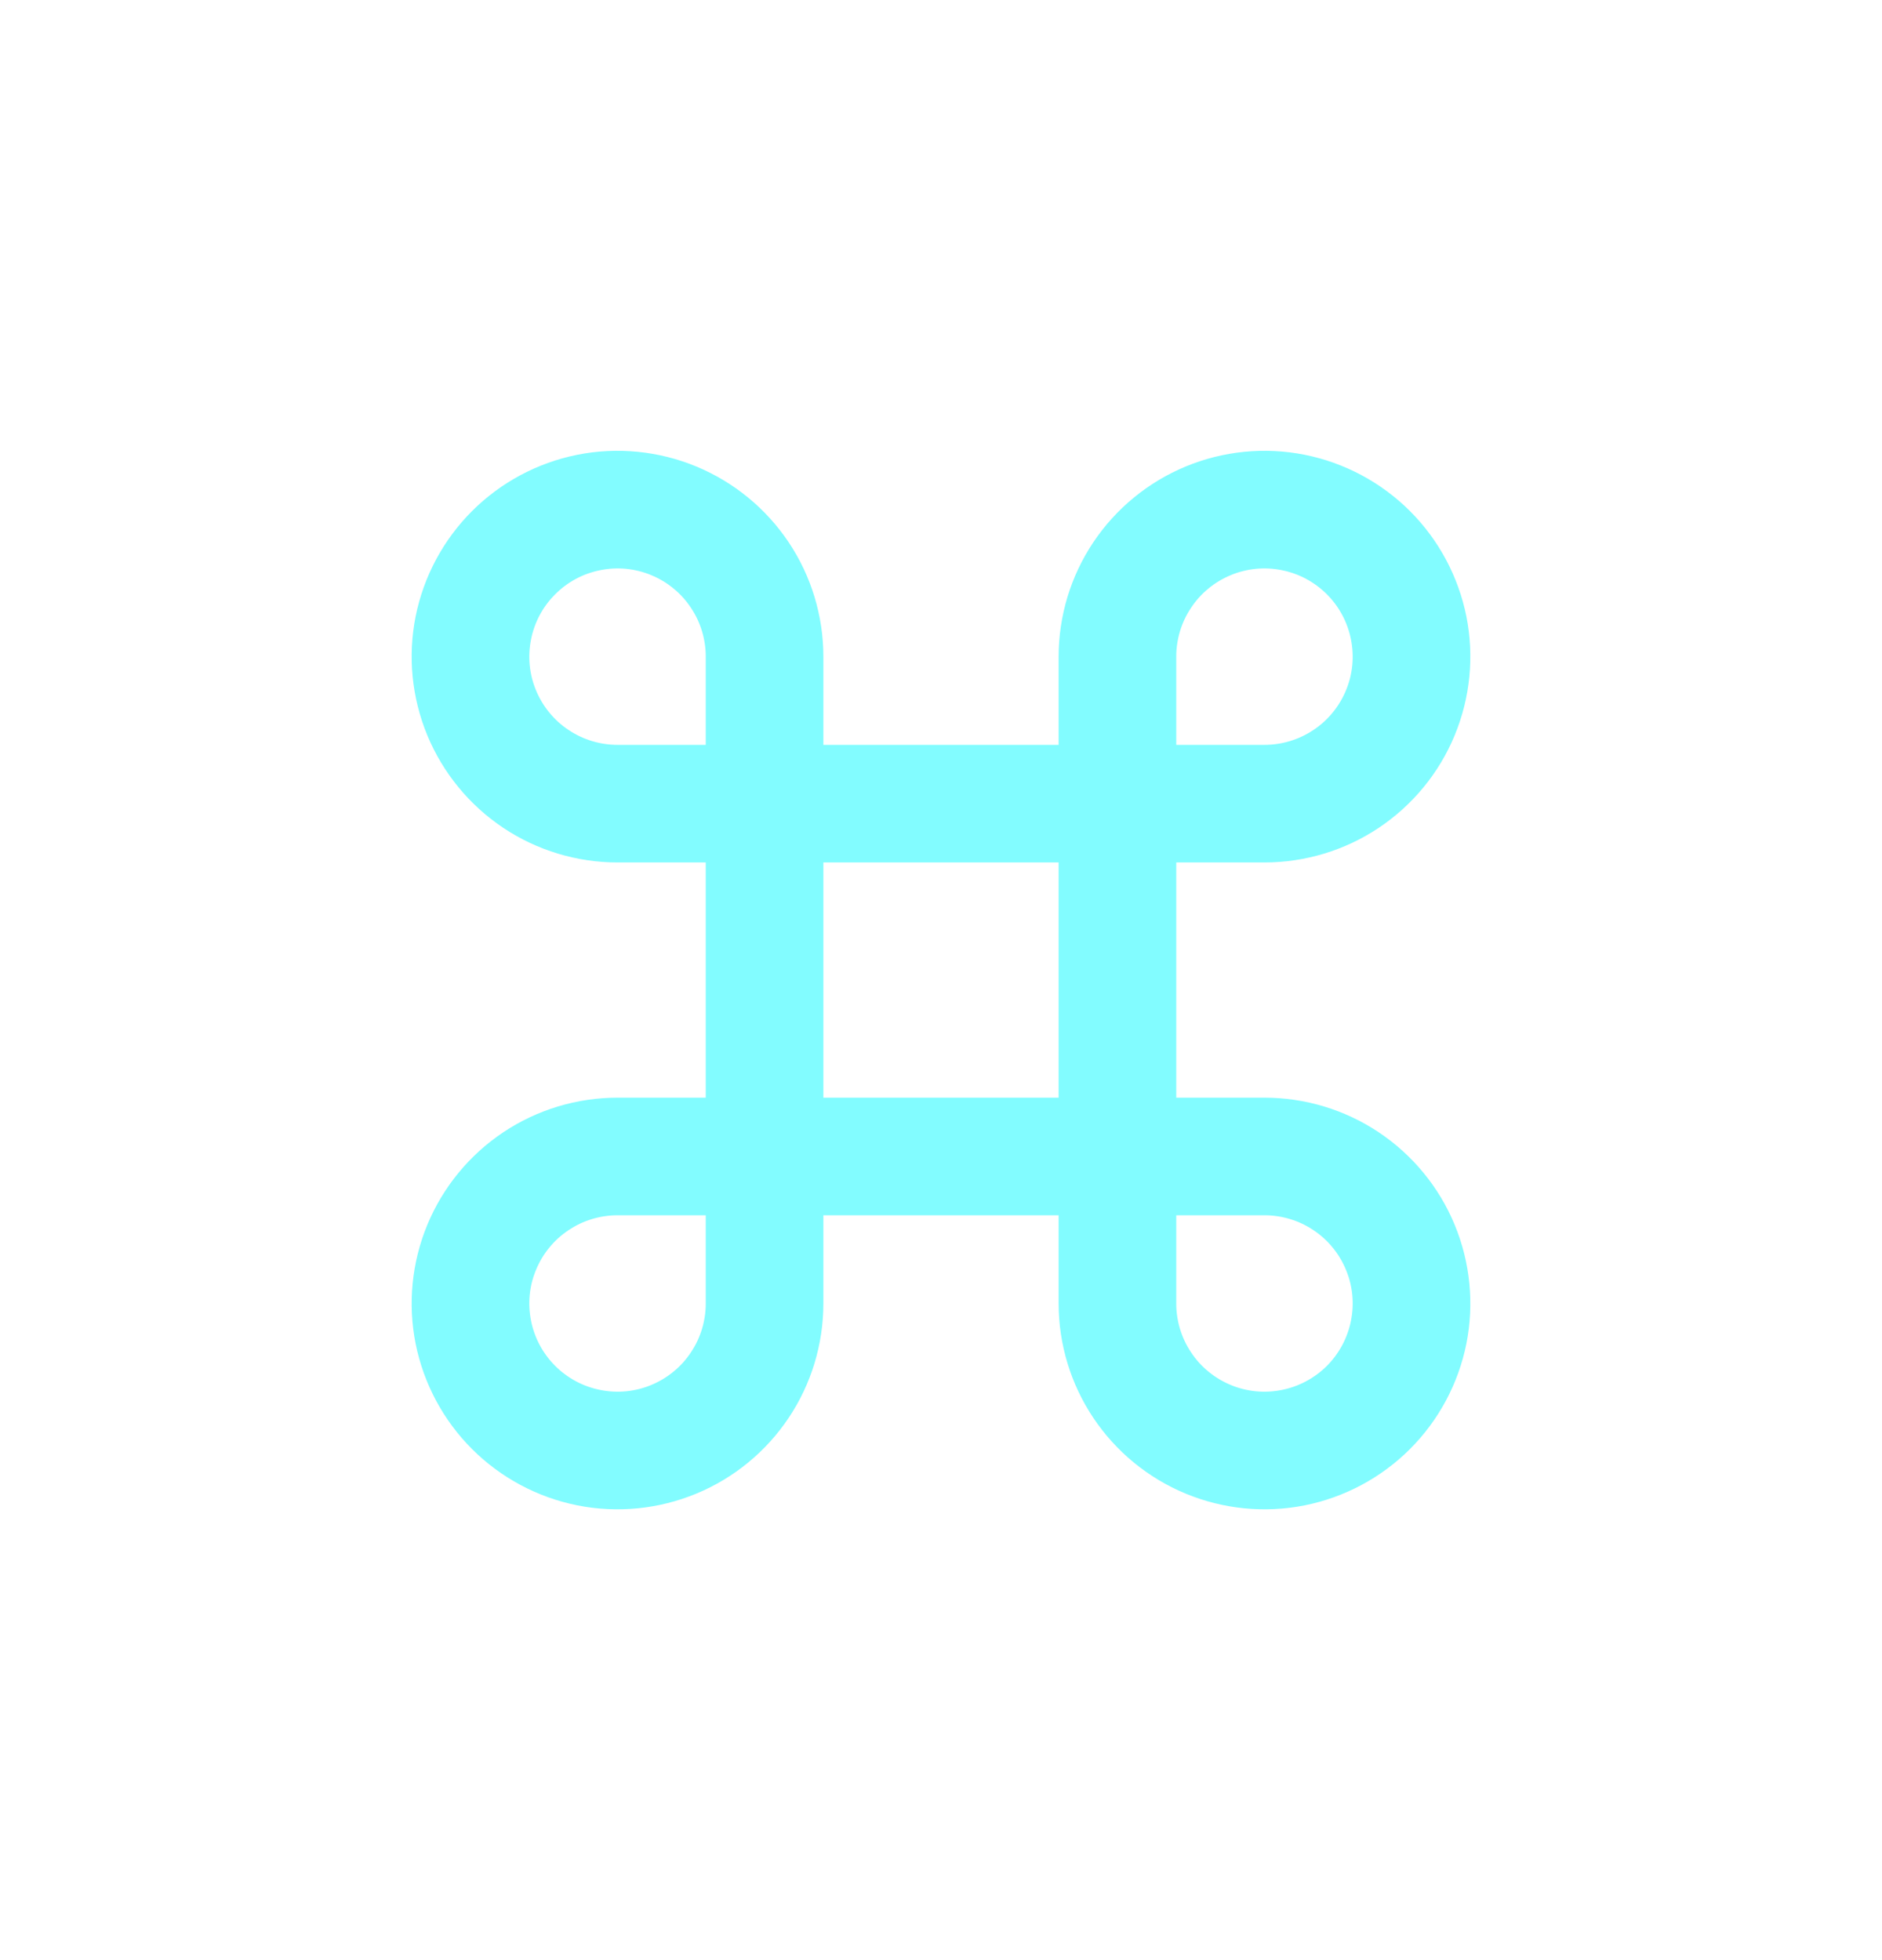 <svg width="24" height="25" viewBox="0 0 24 25" fill="none" xmlns="http://www.w3.org/2000/svg">
<g id="command-fill">
<path id="Vector" d="M10.5 9.5H13.5V8.375C13.5 7.856 13.654 7.348 13.942 6.917C14.231 6.485 14.641 6.149 15.12 5.95C15.6 5.751 16.128 5.699 16.637 5.8C17.146 5.902 17.614 6.152 17.981 6.519C18.348 6.886 18.598 7.354 18.7 7.863C18.801 8.372 18.749 8.9 18.55 9.38C18.352 9.859 18.015 10.269 17.583 10.558C17.152 10.846 16.644 11 16.125 11H15V14H16.125C16.644 14 17.152 14.154 17.583 14.442C18.015 14.731 18.352 15.141 18.55 15.62C18.749 16.1 18.801 16.628 18.7 17.137C18.598 17.646 18.348 18.114 17.981 18.481C17.614 18.848 17.146 19.098 16.637 19.2C16.128 19.301 15.6 19.249 15.12 19.05C14.641 18.852 14.231 18.515 13.942 18.083C13.654 17.652 13.5 17.144 13.5 16.625V15.5H10.5V16.625C10.5 17.144 10.346 17.652 10.058 18.083C9.769 18.515 9.359 18.852 8.88 19.05C8.4 19.249 7.872 19.301 7.363 19.2C6.854 19.098 6.386 18.848 6.019 18.481C5.652 18.114 5.402 17.646 5.3 17.137C5.199 16.628 5.251 16.1 5.45 15.62C5.649 15.141 5.985 14.731 6.417 14.442C6.848 14.154 7.356 14 7.875 14H9V11H7.875C7.356 11 6.848 10.846 6.417 10.558C5.985 10.269 5.649 9.859 5.45 9.38C5.251 8.9 5.199 8.372 5.3 7.863C5.402 7.354 5.652 6.886 6.019 6.519C6.386 6.152 6.854 5.902 7.363 5.8C7.872 5.699 8.4 5.751 8.88 5.95C9.359 6.149 9.769 6.485 10.058 6.917C10.346 7.348 10.5 7.856 10.5 8.375V9.5ZM9 9.5V8.375C9 8.152 8.934 7.935 8.81 7.75C8.687 7.565 8.511 7.421 8.306 7.336C8.1 7.25 7.874 7.228 7.656 7.272C7.437 7.315 7.237 7.422 7.08 7.58C6.922 7.737 6.815 7.937 6.772 8.156C6.728 8.374 6.75 8.6 6.836 8.806C6.921 9.011 7.065 9.187 7.25 9.31C7.435 9.434 7.652 9.5 7.875 9.5H9ZM9 15.5H7.875C7.652 15.5 7.435 15.566 7.25 15.69C7.065 15.813 6.921 15.989 6.836 16.195C6.75 16.4 6.728 16.626 6.772 16.845C6.815 17.063 6.922 17.263 7.08 17.421C7.237 17.578 7.437 17.685 7.656 17.728C7.874 17.772 8.1 17.75 8.306 17.664C8.511 17.579 8.687 17.435 8.81 17.25C8.934 17.065 9 16.848 9 16.625V15.5ZM15 9.5H16.125C16.348 9.5 16.565 9.434 16.75 9.31C16.935 9.187 17.079 9.011 17.164 8.806C17.25 8.6 17.272 8.374 17.228 8.156C17.185 7.937 17.078 7.737 16.921 7.58C16.763 7.422 16.563 7.315 16.345 7.272C16.126 7.228 15.9 7.25 15.694 7.336C15.489 7.421 15.313 7.565 15.19 7.75C15.066 7.935 15 8.152 15 8.375V9.5ZM15 15.5V16.625C15 16.848 15.066 17.065 15.19 17.25C15.313 17.435 15.489 17.579 15.694 17.664C15.9 17.75 16.126 17.772 16.345 17.728C16.563 17.685 16.763 17.578 16.921 17.421C17.078 17.263 17.185 17.063 17.228 16.845C17.272 16.626 17.25 16.4 17.164 16.195C17.079 15.989 16.935 15.813 16.75 15.69C16.565 15.566 16.348 15.5 16.125 15.5H15ZM10.5 11V14H13.5V11H10.5Z" fill="#82FCFF"/>
</g>
</svg>
